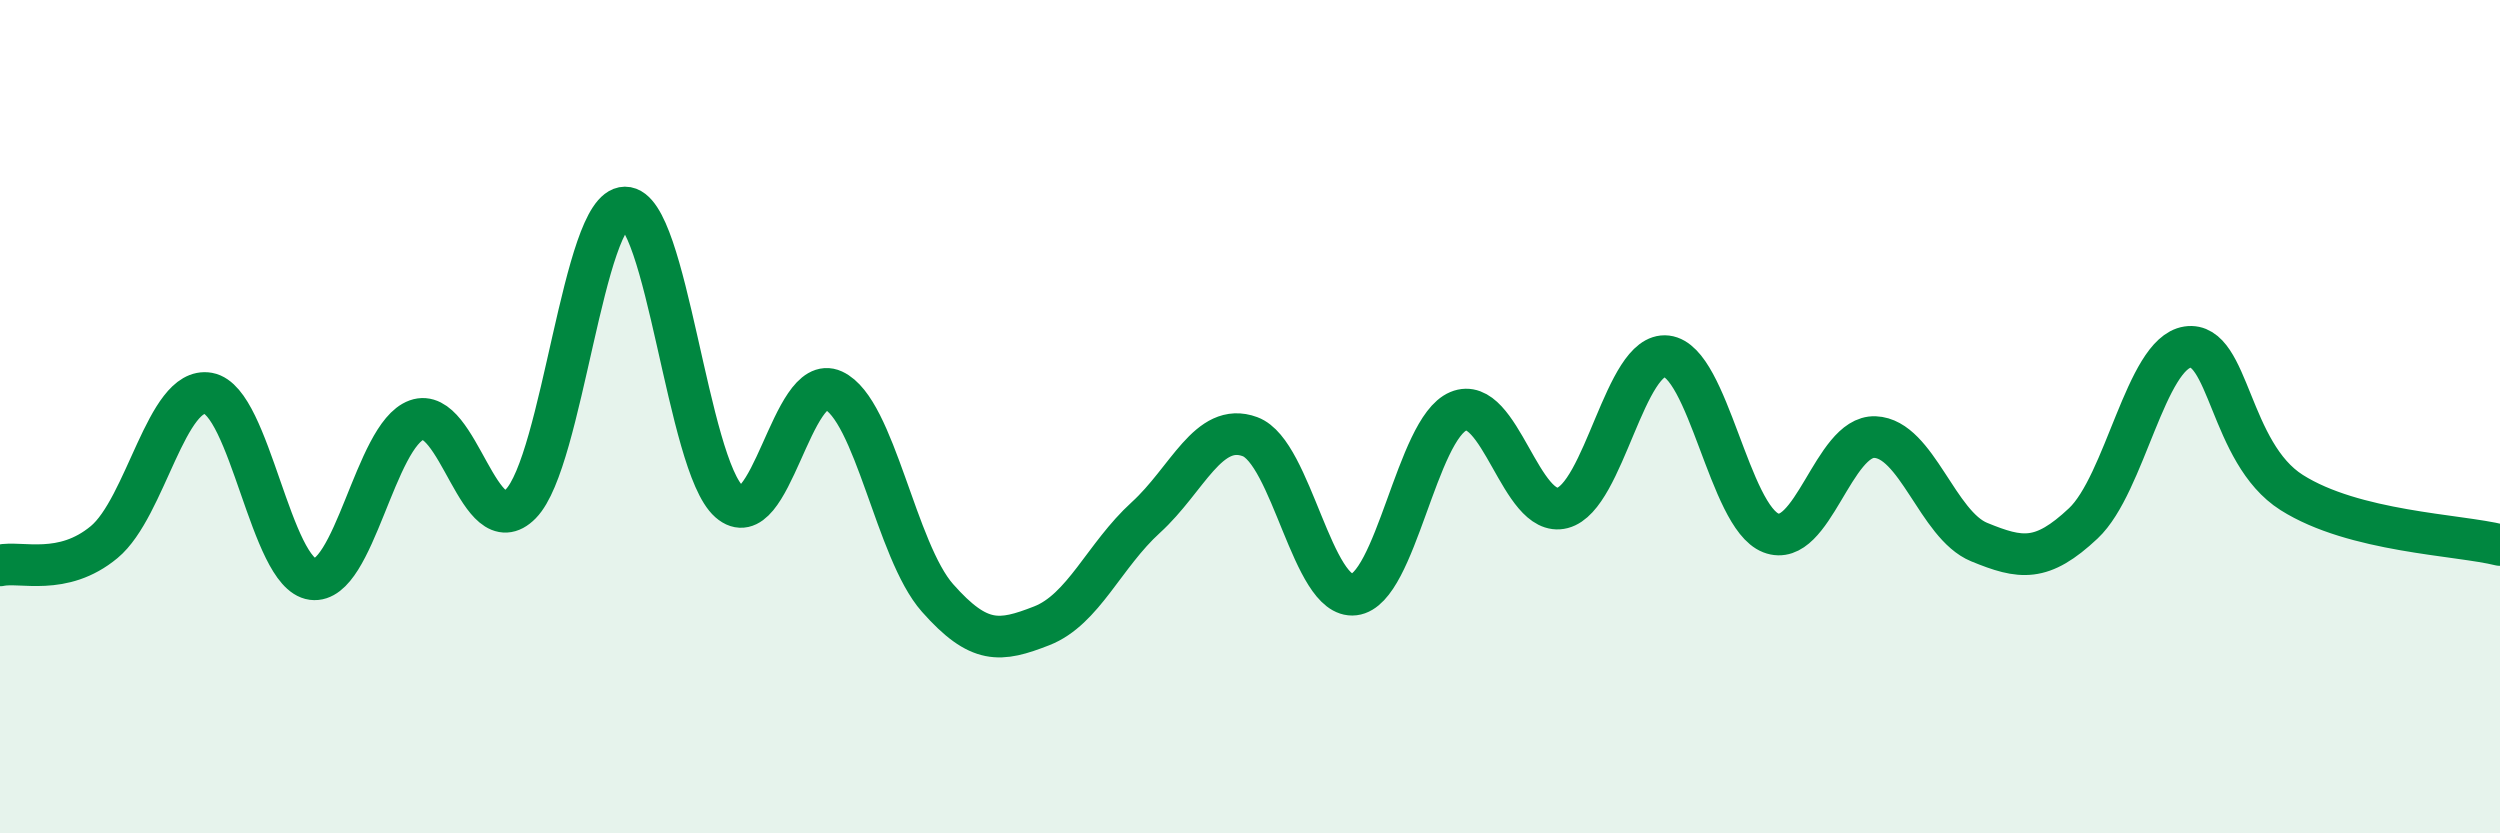 
    <svg width="60" height="20" viewBox="0 0 60 20" xmlns="http://www.w3.org/2000/svg">
      <path
        d="M 0,13.57 C 0.5,13.46 1.5,13.84 2.5,13.01 C 3.5,12.18 4,9.26 5,9.44 C 6,9.62 6.5,13.77 7.5,13.9 C 8.5,14.03 9,10.44 10,10.08 C 11,9.72 11.5,13.11 12.5,12.09 C 13.5,11.07 14,4.99 15,4.98 C 16,4.97 16.5,11.16 17.5,12.04 C 18.5,12.92 19,8.91 20,9.37 C 21,9.83 21.5,13.22 22.5,14.35 C 23.5,15.48 24,15.41 25,15.02 C 26,14.63 26.5,13.33 27.5,12.42 C 28.5,11.51 29,10.11 30,10.48 C 31,10.85 31.5,14.39 32.5,14.27 C 33.5,14.15 34,10.29 35,9.87 C 36,9.45 36.5,12.45 37.5,12.19 C 38.5,11.93 39,8.43 40,8.55 C 41,8.67 41.5,12.4 42.5,12.79 C 43.5,13.18 44,10.45 45,10.49 C 46,10.53 46.5,12.6 47.5,13.01 C 48.5,13.42 49,13.5 50,12.56 C 51,11.62 51.5,8.48 52.5,8.33 C 53.5,8.18 53.5,10.87 55,11.82 C 56.5,12.77 59,12.83 60,13.08L60 20L0 20Z"
        fill="#008740"
        opacity="0.1"
        stroke-linecap="round"
        stroke-linejoin="round"
      />
      <path
        d="M 0,13.57 C 0.5,13.46 1.5,13.84 2.5,13.01 C 3.5,12.18 4,9.26 5,9.44 C 6,9.62 6.5,13.77 7.5,13.9 C 8.5,14.03 9,10.44 10,10.08 C 11,9.72 11.5,13.11 12.5,12.09 C 13.5,11.07 14,4.99 15,4.98 C 16,4.97 16.5,11.16 17.5,12.04 C 18.5,12.92 19,8.91 20,9.37 C 21,9.83 21.5,13.22 22.5,14.35 C 23.5,15.48 24,15.41 25,15.02 C 26,14.63 26.5,13.33 27.5,12.42 C 28.5,11.51 29,10.11 30,10.48 C 31,10.85 31.5,14.39 32.5,14.27 C 33.5,14.15 34,10.29 35,9.87 C 36,9.45 36.5,12.45 37.5,12.19 C 38.5,11.93 39,8.43 40,8.55 C 41,8.67 41.5,12.4 42.5,12.79 C 43.5,13.18 44,10.45 45,10.49 C 46,10.53 46.5,12.6 47.5,13.01 C 48.5,13.42 49,13.5 50,12.56 C 51,11.62 51.5,8.48 52.5,8.33 C 53.5,8.18 53.5,10.87 55,11.82 C 56.5,12.77 59,12.83 60,13.08"
        stroke="#008740"
        stroke-width="1"
        fill="none"
        stroke-linecap="round"
        stroke-linejoin="round"
      />
    </svg>
  